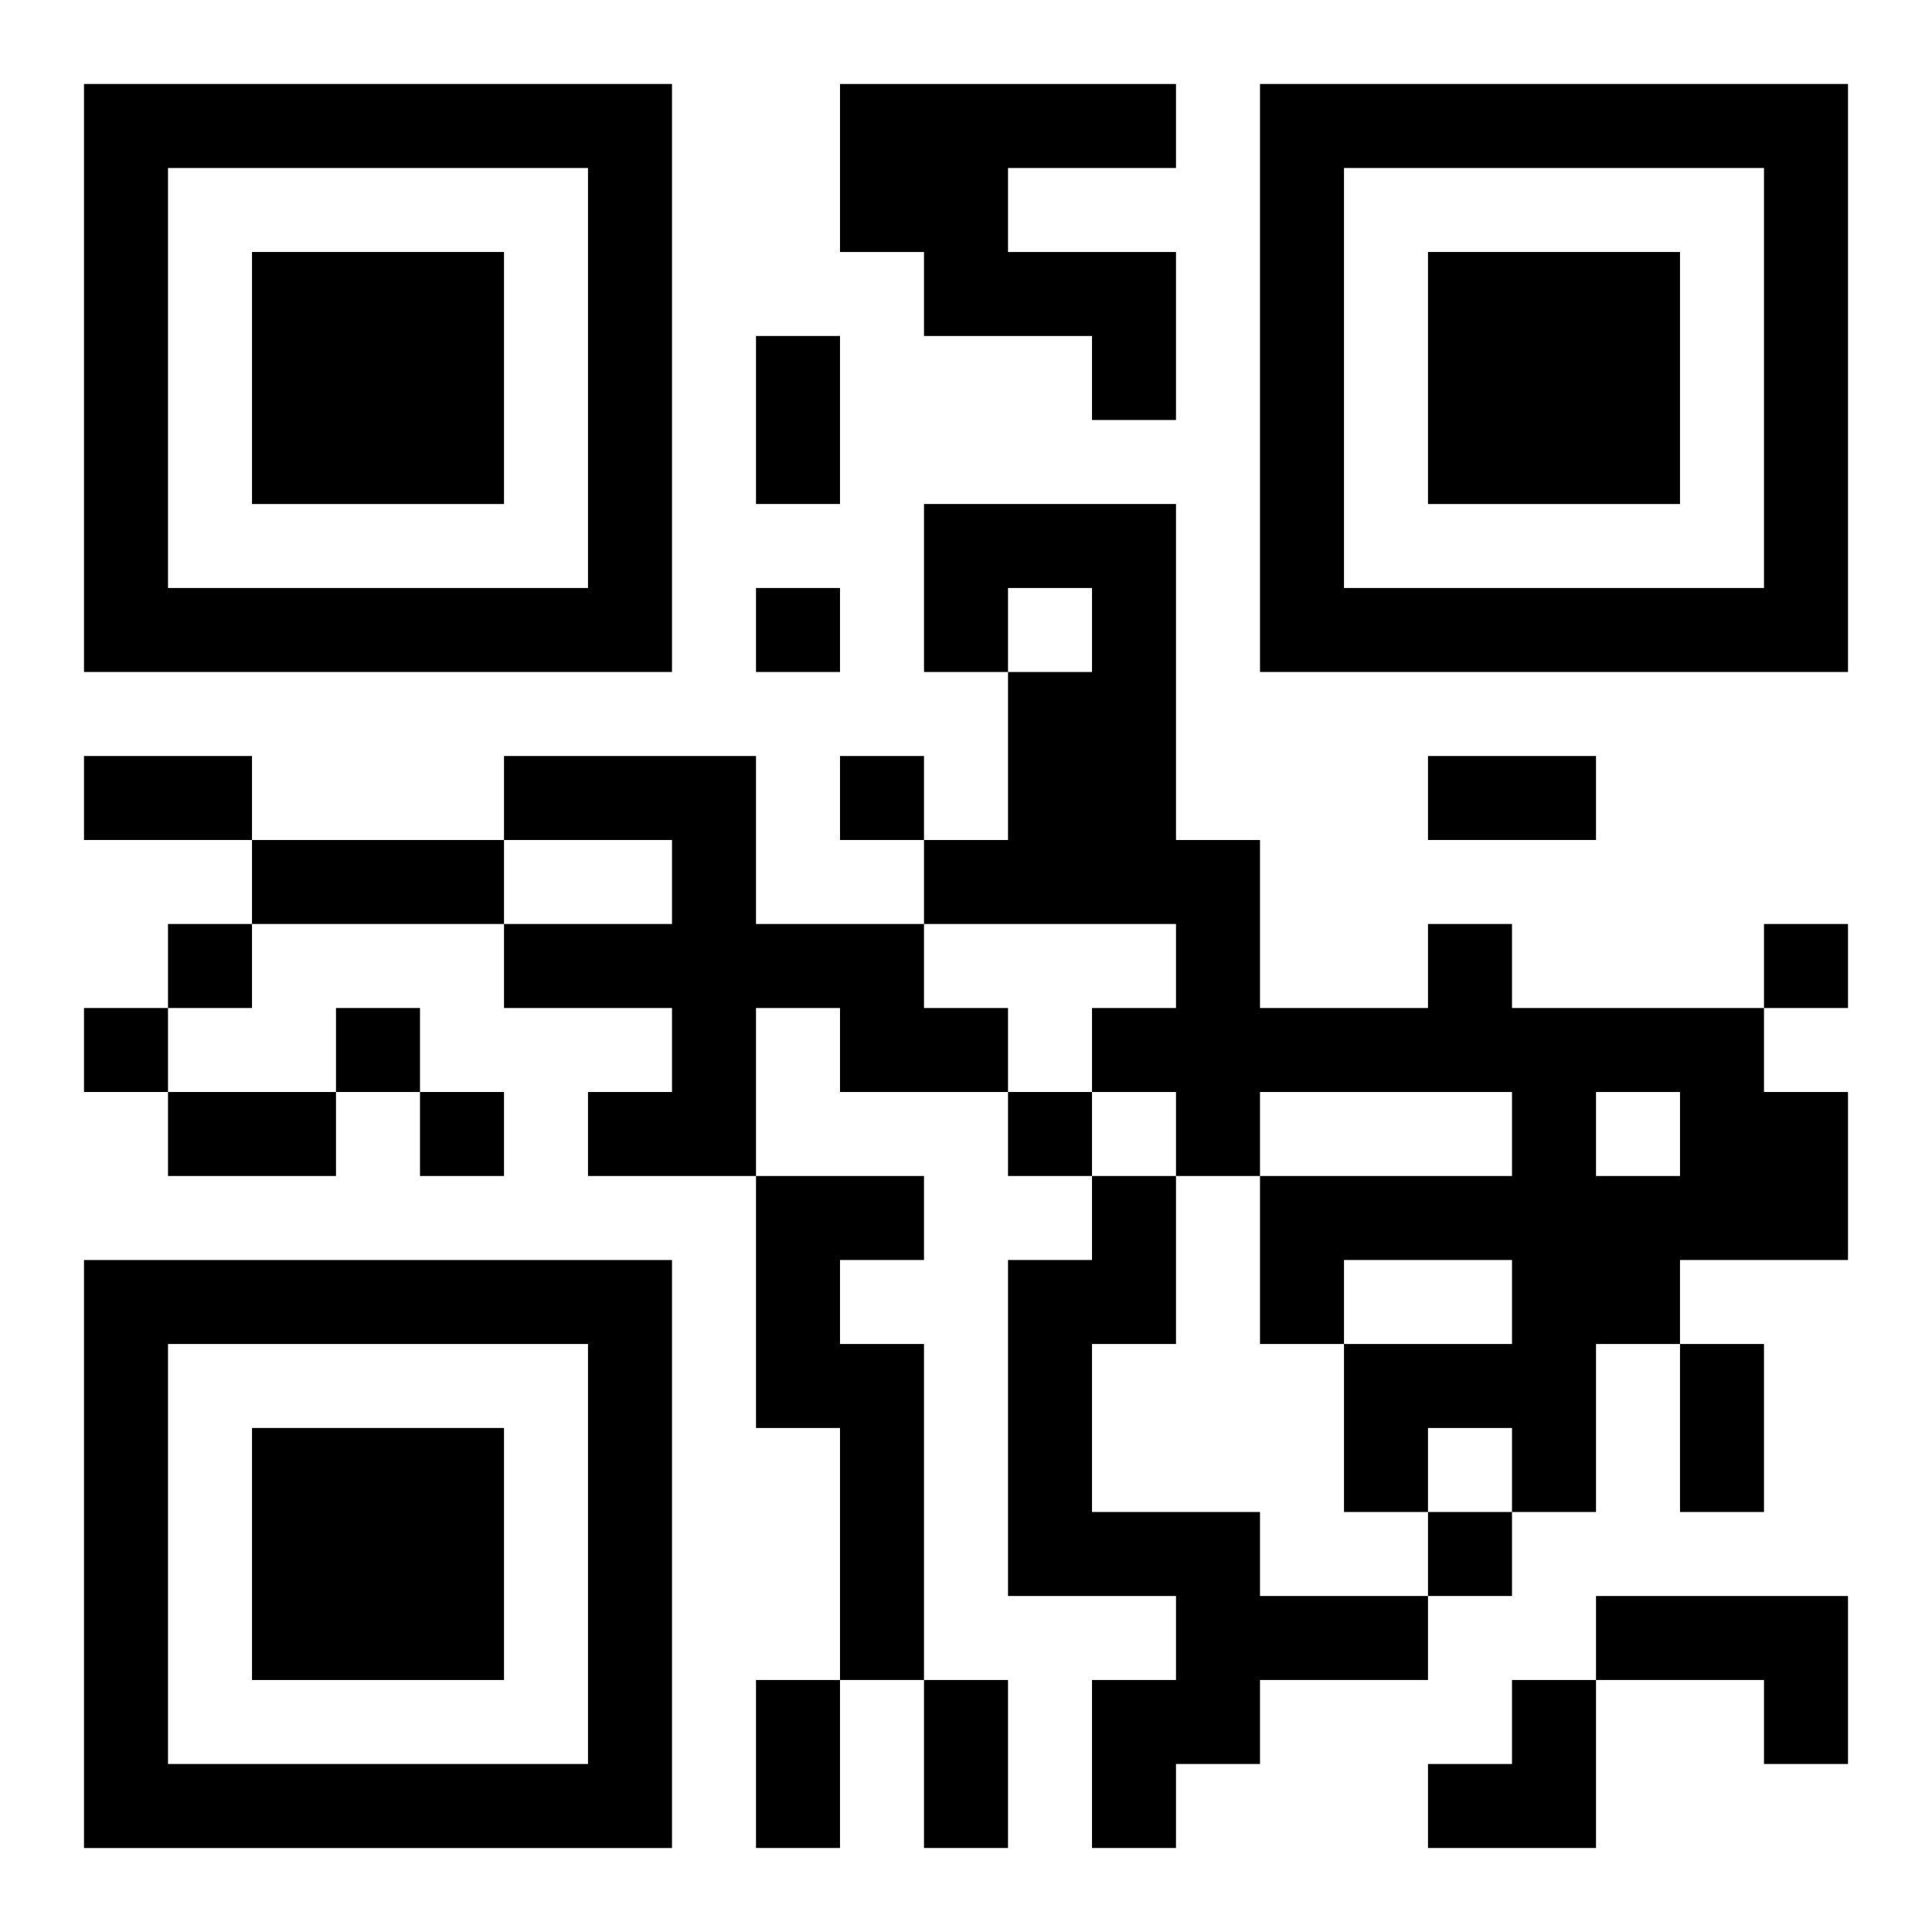 <?xml version="1.0" encoding="UTF-8"?>
<svg width="250" height="250" baseProfile="full" version="1.1" viewBox="-1 -1 23 23" xmlns="http://www.w3.org/2000/svg" xmlns:xlink="http://www.w3.org/1999/xlink"><symbol id="a"><path d="m0 7v7h7v-7h-7zm1 1h5v5h-5v-5zm1 1v3h3v-3h-3z"/></symbol><use y="-7" xlink:href="#a"/><use y="7" xlink:href="#a"/><use x="14" y="-7" xlink:href="#a"/><path d="m9 0h4v1h-2v1h2v2h-1v-1h-2v-1h-1v-2m-4 8h3v2h2v1h1v1h-2v-1h-1v2h-2v-1h1v-1h-2v-1h2v-1h-2v-1m11 2h1v1h3v1h1v2h-2v1h-1v2h-1v-1h-1v1h-1v-2h2v-1h-2v1h-1v-2h3v-1h-3v1h-1v-1h-1v-1h1v-1h-3v-1h1v-2h1v-1h-1v1h-1v-2h3v4h1v2h2v-1m2 2v1h1v-1h-1m-10 1h2v1h-1v1h1v4h-1v-3h-1v-3m4 0h1v2h-1v2h2v1h2v1h-2v1h-1v1h-1v-2h1v-1h-2v-4h1v-1m6 5h3v2h-1v-1h-2v-1m-10-12v1h1v-1h-1m1 2v1h1v-1h-1m-8 2v1h1v-1h-1m19 0v1h1v-1h-1m-20 1v1h1v-1h-1m3 0v1h1v-1h-1m1 1v1h1v-1h-1m7 0v1h1v-1h-1m5 5v1h1v-1h-1m-8-14h1v2h-1v-2m-8 5h2v1h-2v-1m16 0h2v1h-2v-1m-14 1h3v1h-3v-1m-1 3h2v1h-2v-1m18 3h1v2h-1v-2m-11 4h1v2h-1v-2m2 0h1v2h-1v-2m6 0m1 0h1v2h-2v-1h1z"/></svg>
